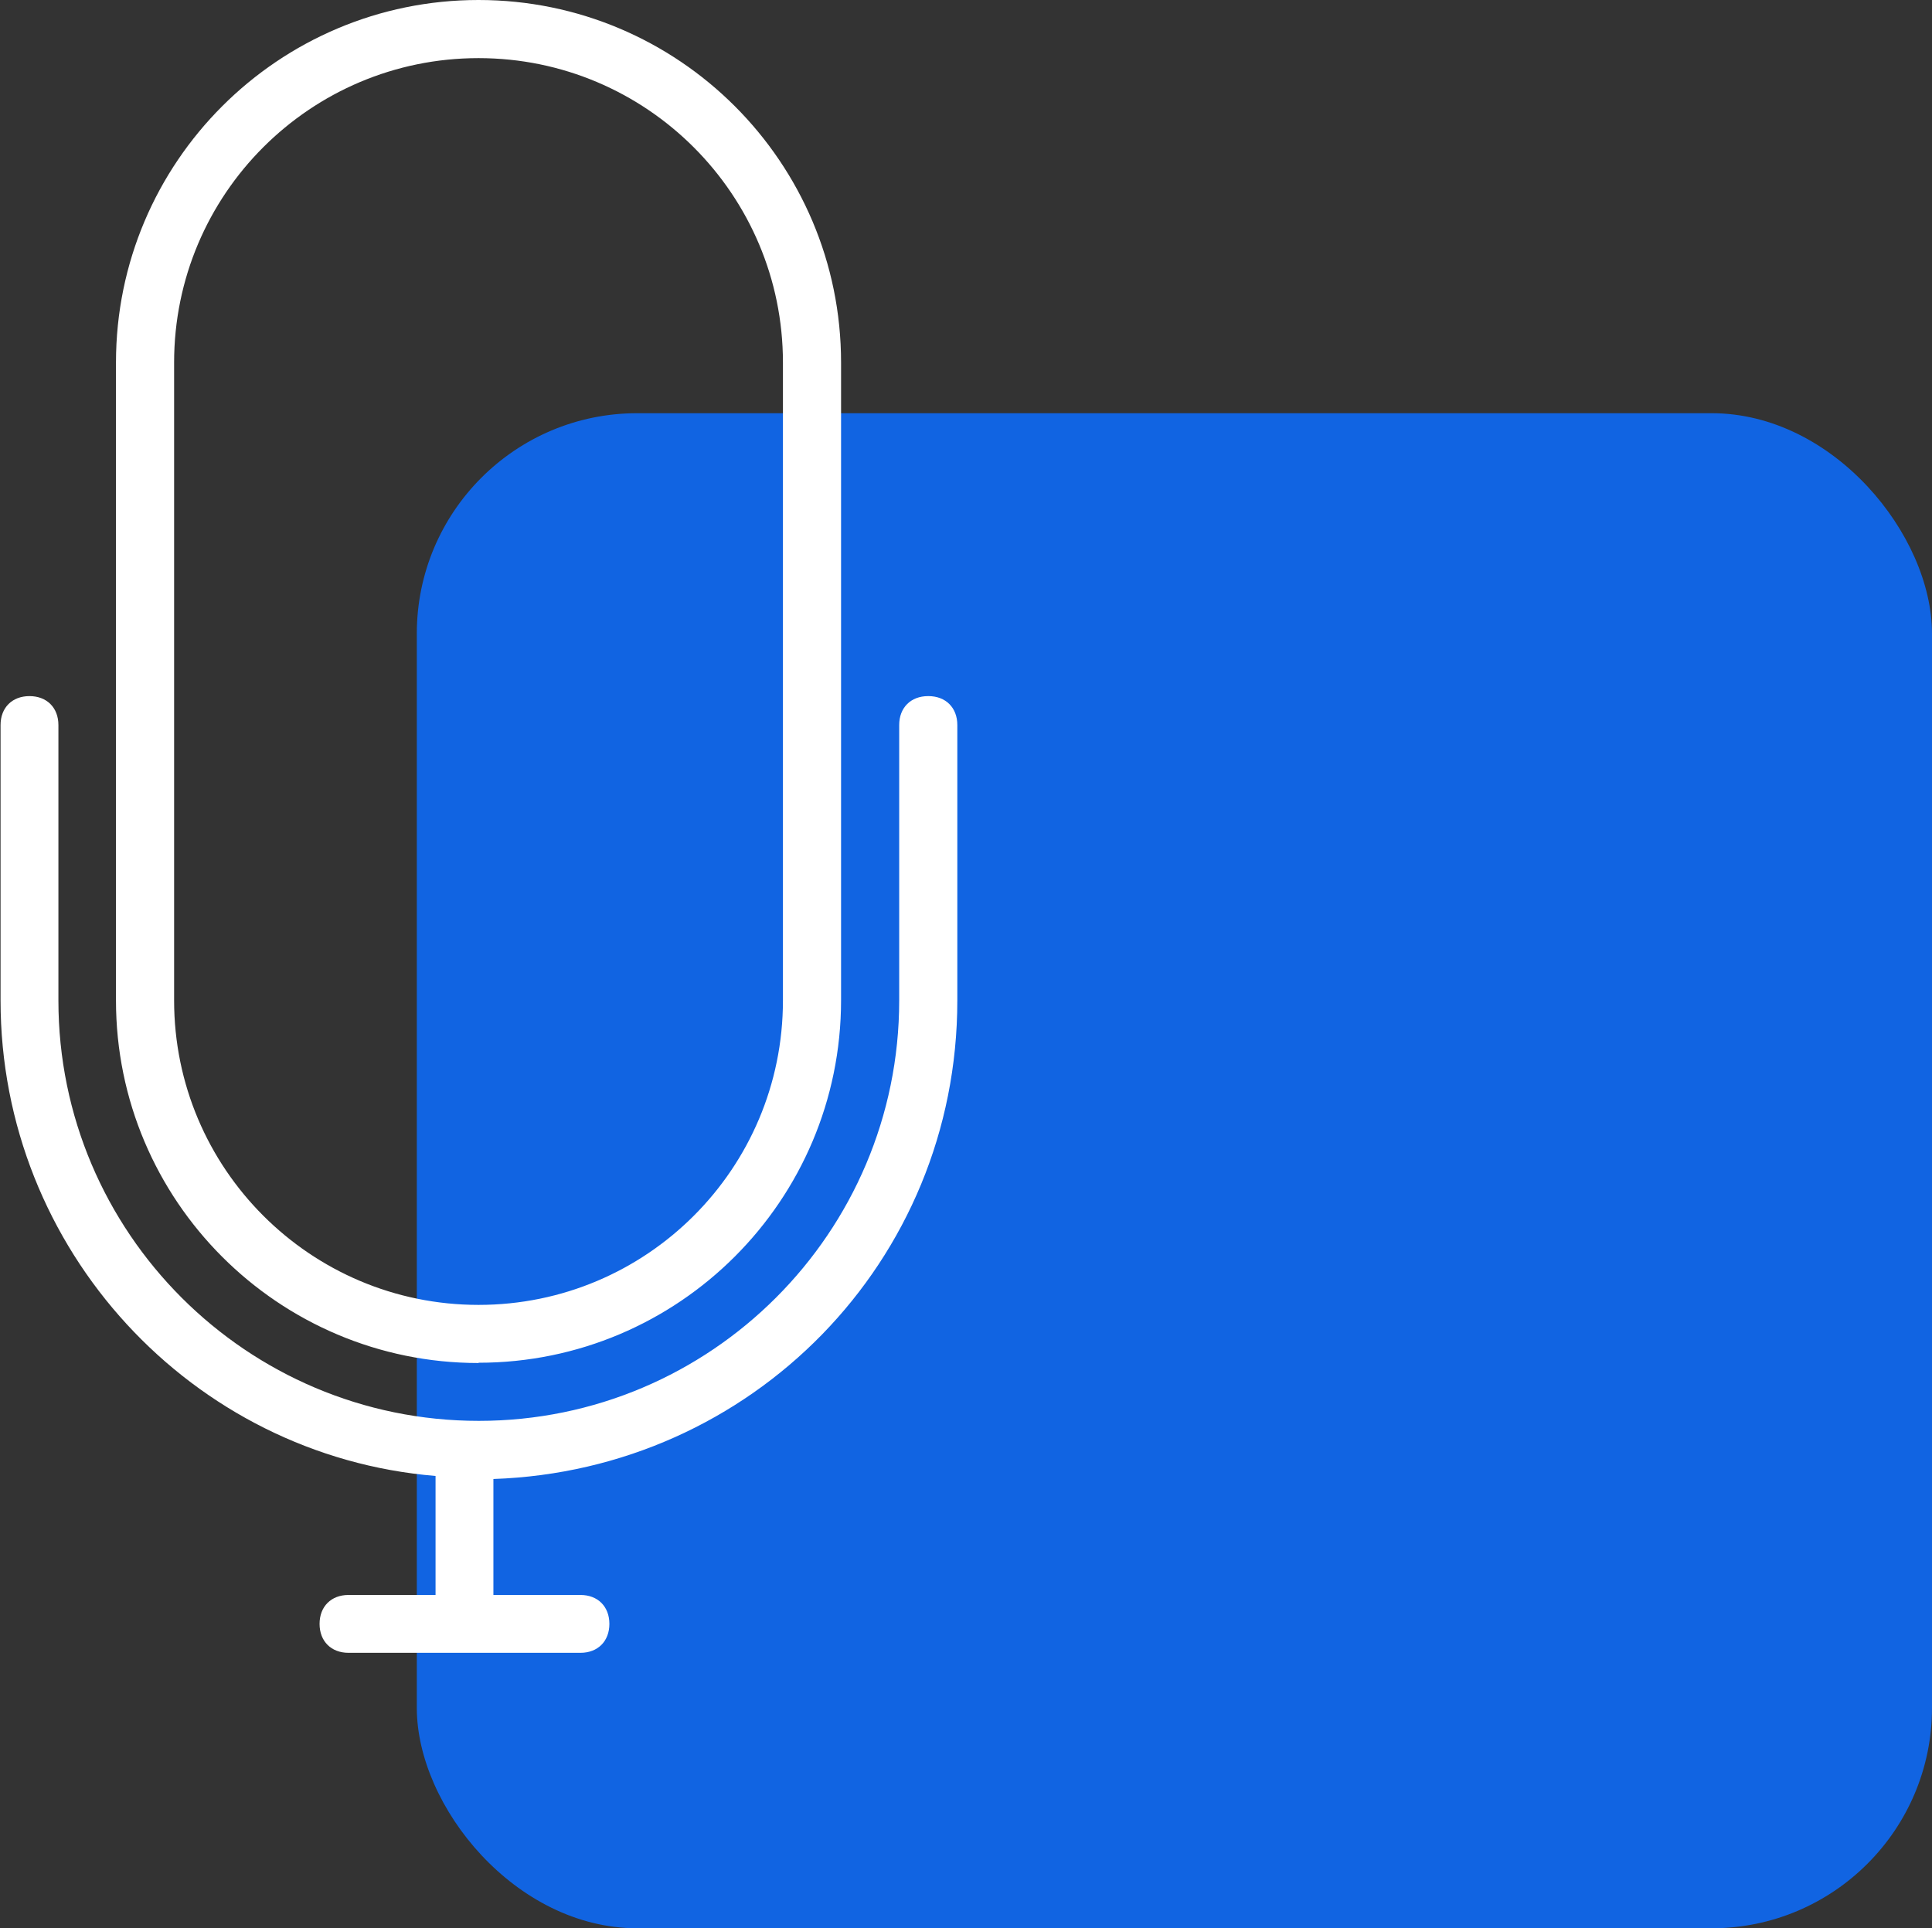<?xml version="1.0" encoding="UTF-8"?><svg xmlns="http://www.w3.org/2000/svg" viewBox="0 0 70.13 70"><rect x="0" y="0" width="70.13" height="70" fill="#333333" stroke="none"/><defs><style>.d{fill:#fff;}.e{fill:#1164e2;}</style></defs><g id="a"/><g id="b"><g id="c"><rect class="e" x="15.13" y="15" width="55" height="55" rx="8" ry="8"/><path class="d" d="M17.37,49.47c7.26,0,13.16-5.89,13.16-13.16V13.16C30.53,5.89,24.63,0,17.37,0S4.21,5.89,4.21,13.16v23.16c0,7.26,5.89,13.16,13.16,13.16ZM6.32,13.16c0-6.11,4.95-11.05,11.05-11.05s11.05,4.95,11.05,11.05v23.16c0,6.11-4.95,11.05-11.05,11.05s-11.05-4.95-11.05-11.05V13.16Zm27.37,12.11c-.63,0-1.05,.42-1.05,1.05v10c0,8.42-6.84,15.26-15.26,15.26s-15.26-6.84-15.26-15.26v-10c0-.63-.42-1.05-1.05-1.05s-1.05,.42-1.05,1.05v10c0,9.05,6.95,16.53,15.79,17.26v4.32h-3.16c-.63,0-1.05,.42-1.05,1.05s.42,1.05,1.05,1.05h8.42c.63,0,1.05-.42,1.05-1.05s-.42-1.05-1.05-1.05h-3.16v-4.21h0c9.37-.32,16.84-7.89,16.84-17.37v-10c0-.63-.42-1.05-1.05-1.05Z" vector-effect="non-scaling-stroke"/></g></g></svg>